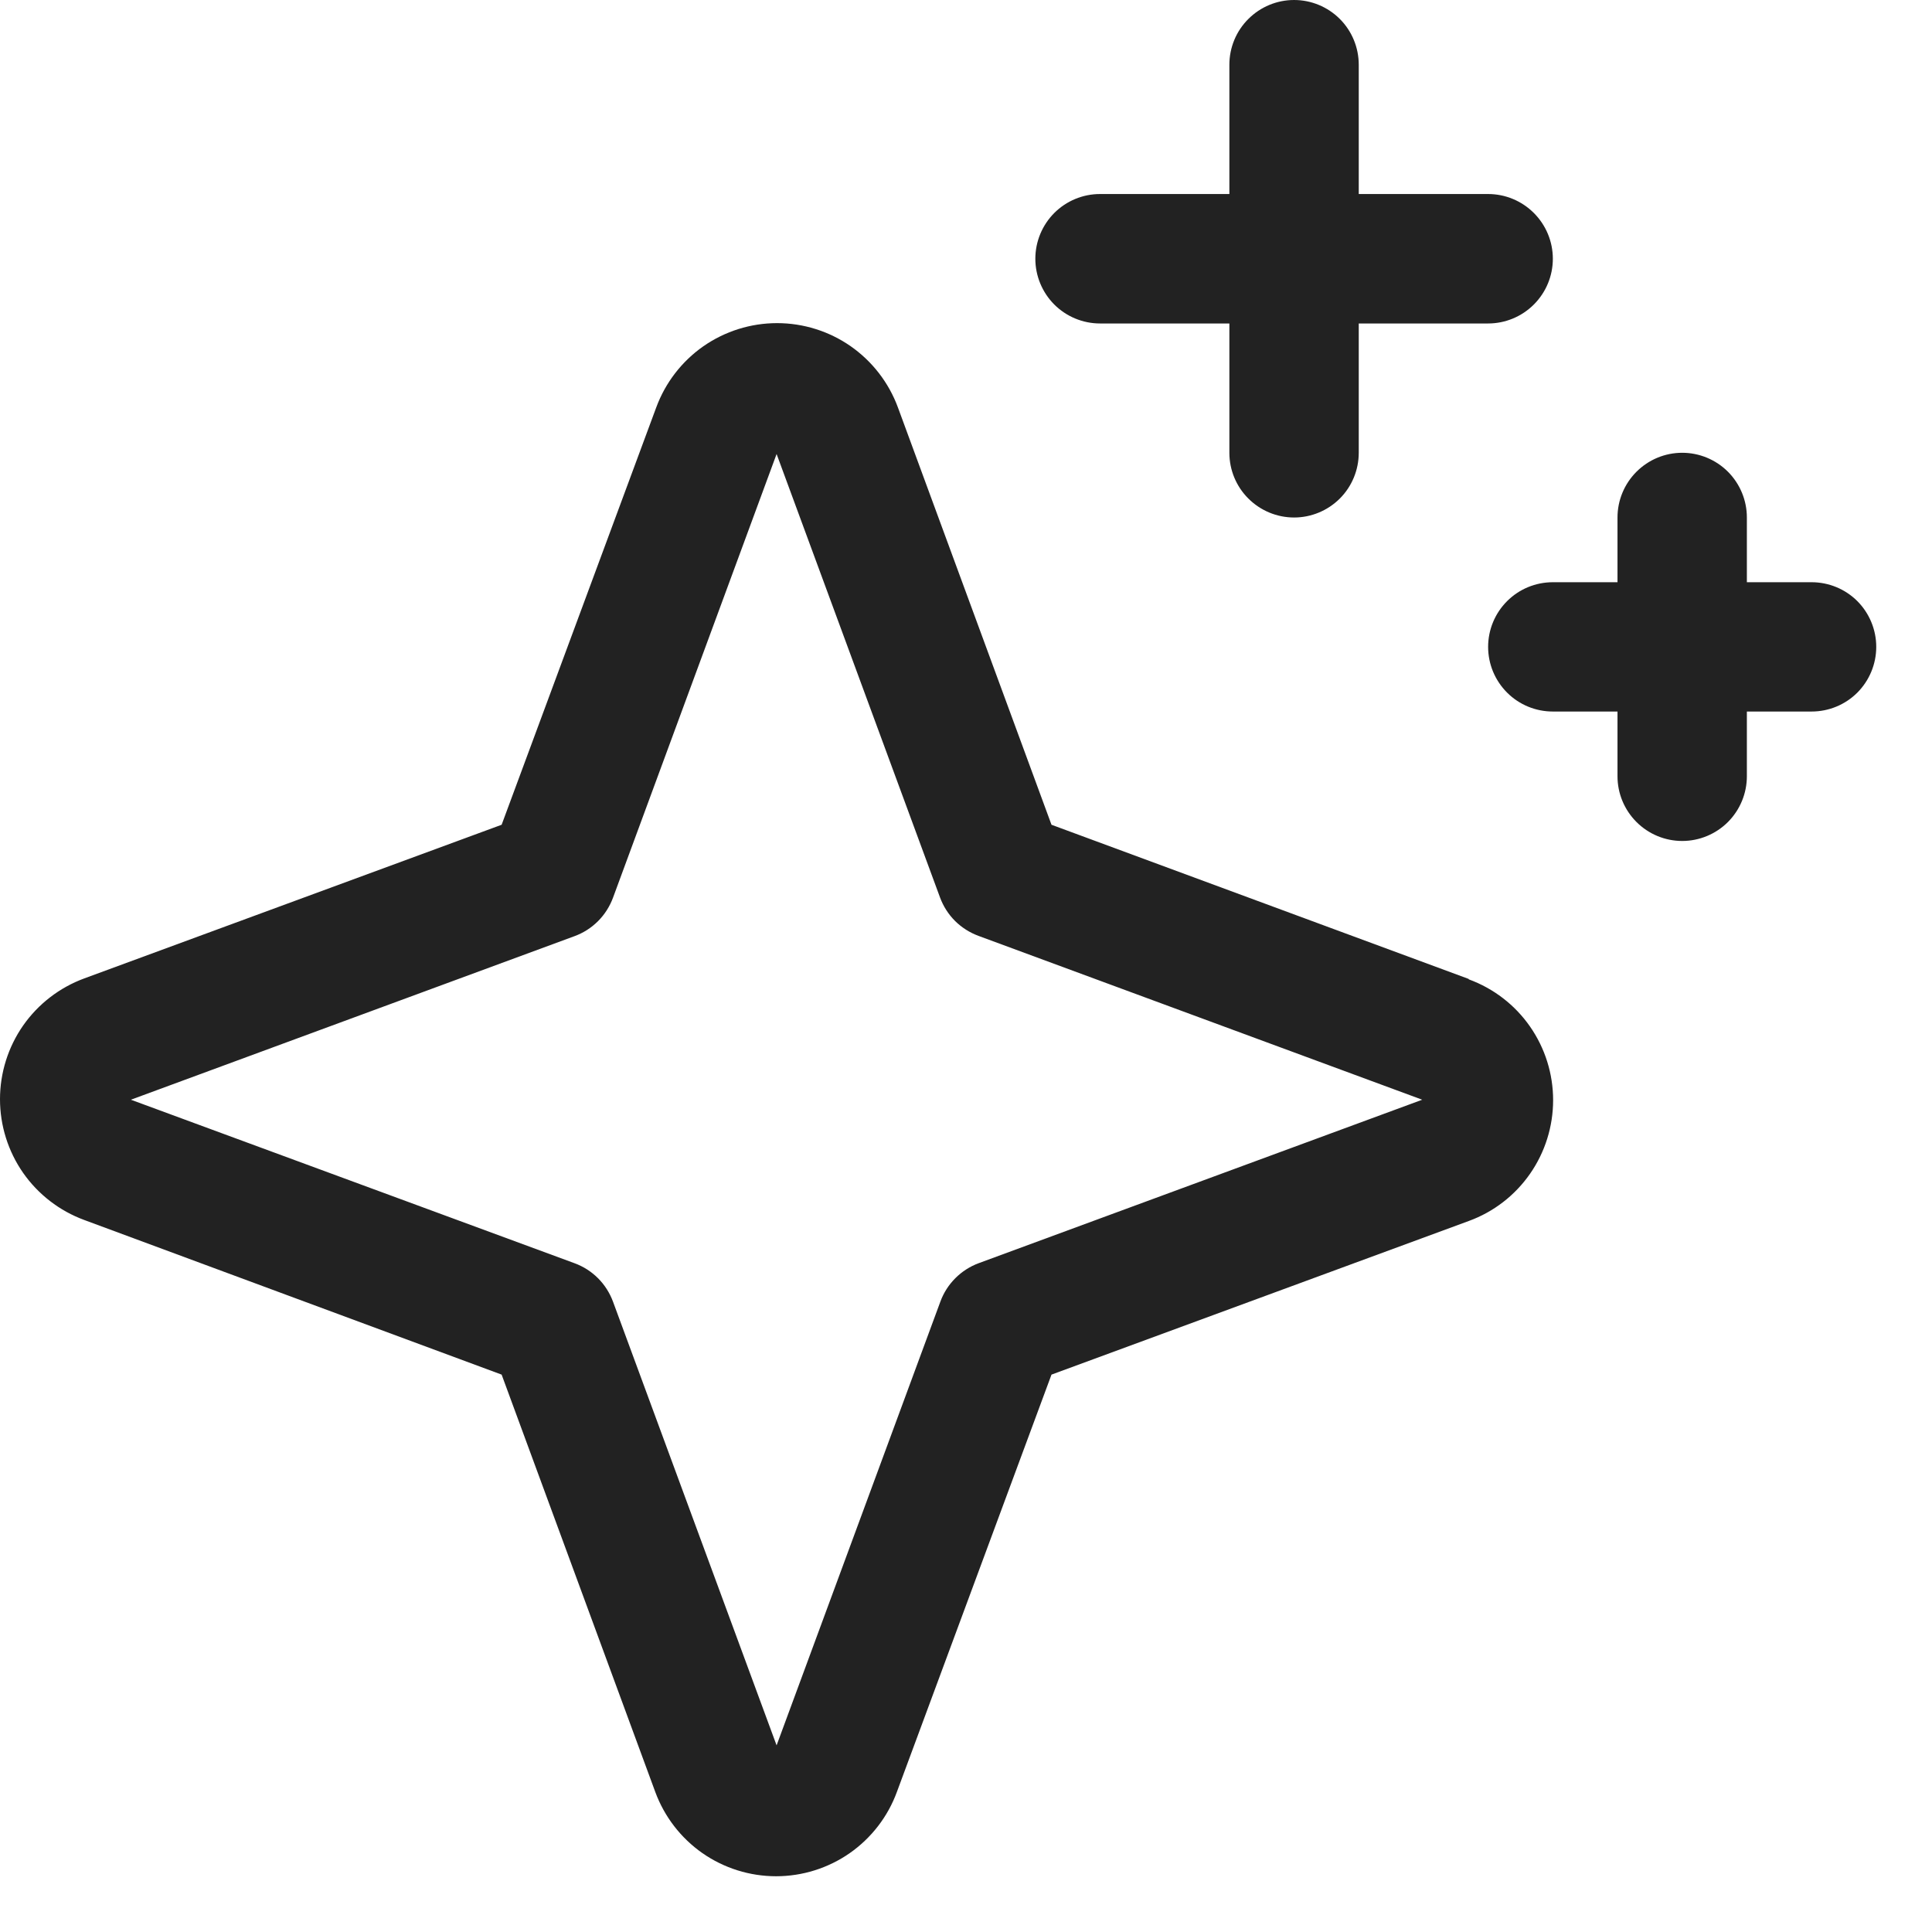 <?xml version="1.0" encoding="utf-8"?>
<svg xmlns="http://www.w3.org/2000/svg" fill="none" height="100%" overflow="visible" preserveAspectRatio="none" style="display: block;" viewBox="0 0 28 28" width="100%">
<path d="M21.284 14.187L15.239 11.953L13.013 5.904C12.881 5.546 12.642 5.237 12.329 5.018C12.016 4.8 11.643 4.683 11.262 4.683C10.88 4.683 10.508 4.8 10.194 5.018C9.881 5.237 9.643 5.546 9.511 5.904L7.27 11.953L1.221 14.18C0.863 14.312 0.554 14.55 0.335 14.863C0.117 15.176 0 15.549 0 15.931C0 16.312 0.117 16.685 0.335 16.998C0.554 17.311 0.863 17.549 1.221 17.681L7.27 19.922L9.497 25.971C9.629 26.329 9.867 26.638 10.18 26.857C10.493 27.075 10.866 27.192 11.248 27.192C11.629 27.192 12.002 27.075 12.315 26.857C12.628 26.638 12.867 26.329 12.998 25.971L15.239 19.922L21.288 17.695C21.647 17.564 21.956 17.325 22.174 17.012C22.392 16.699 22.509 16.326 22.509 15.944C22.509 15.563 22.392 15.19 22.174 14.877C21.956 14.564 21.647 14.326 21.288 14.194L21.284 14.187ZM14.184 18.307C14.057 18.354 13.942 18.428 13.846 18.524C13.75 18.62 13.676 18.735 13.629 18.863L11.255 25.295L8.885 18.867C8.838 18.739 8.764 18.622 8.667 18.525C8.57 18.428 8.454 18.354 8.325 18.307L1.897 15.938L8.325 13.568C8.454 13.521 8.57 13.447 8.667 13.35C8.764 13.253 8.838 13.136 8.885 13.008L11.255 6.58L13.624 13.008C13.671 13.135 13.745 13.251 13.841 13.347C13.937 13.442 14.053 13.516 14.18 13.563L20.612 15.938L14.184 18.307ZM15.005 3.75C15.005 3.501 15.104 3.263 15.279 3.087C15.455 2.911 15.694 2.812 15.942 2.812H17.817V0.938C17.817 0.689 17.916 0.45 18.092 0.275C18.268 0.099 18.506 0 18.755 0C19.003 0 19.242 0.099 19.418 0.275C19.593 0.45 19.692 0.689 19.692 0.938V2.812H21.567C21.816 2.812 22.054 2.911 22.23 3.087C22.406 3.263 22.505 3.501 22.505 3.75C22.505 3.999 22.406 4.237 22.23 4.413C22.054 4.589 21.816 4.688 21.567 4.688H19.692V6.562C19.692 6.811 19.593 7.05 19.418 7.225C19.242 7.401 19.003 7.5 18.755 7.5C18.506 7.5 18.268 7.401 18.092 7.225C17.916 7.05 17.817 6.811 17.817 6.562V4.688H15.942C15.694 4.688 15.455 4.589 15.279 4.413C15.104 4.237 15.005 3.999 15.005 3.75ZM27.192 9.375C27.192 9.624 27.093 9.862 26.918 10.038C26.742 10.214 26.503 10.312 26.255 10.312H25.317V11.25C25.317 11.499 25.218 11.737 25.043 11.913C24.867 12.089 24.628 12.188 24.38 12.188C24.131 12.188 23.893 12.089 23.717 11.913C23.541 11.737 23.442 11.499 23.442 11.25V10.312H22.505C22.256 10.312 22.018 10.214 21.842 10.038C21.666 9.862 21.567 9.624 21.567 9.375C21.567 9.126 21.666 8.888 21.842 8.712C22.018 8.536 22.256 8.438 22.505 8.438H23.442V7.5C23.442 7.251 23.541 7.013 23.717 6.837C23.893 6.661 24.131 6.562 24.38 6.562C24.628 6.562 24.867 6.661 25.043 6.837C25.218 7.013 25.317 7.251 25.317 7.5V8.438H26.255C26.503 8.438 26.742 8.536 26.918 8.712C27.093 8.888 27.192 9.126 27.192 9.375Z" fill="#222222" id="Vector"/>
</svg>